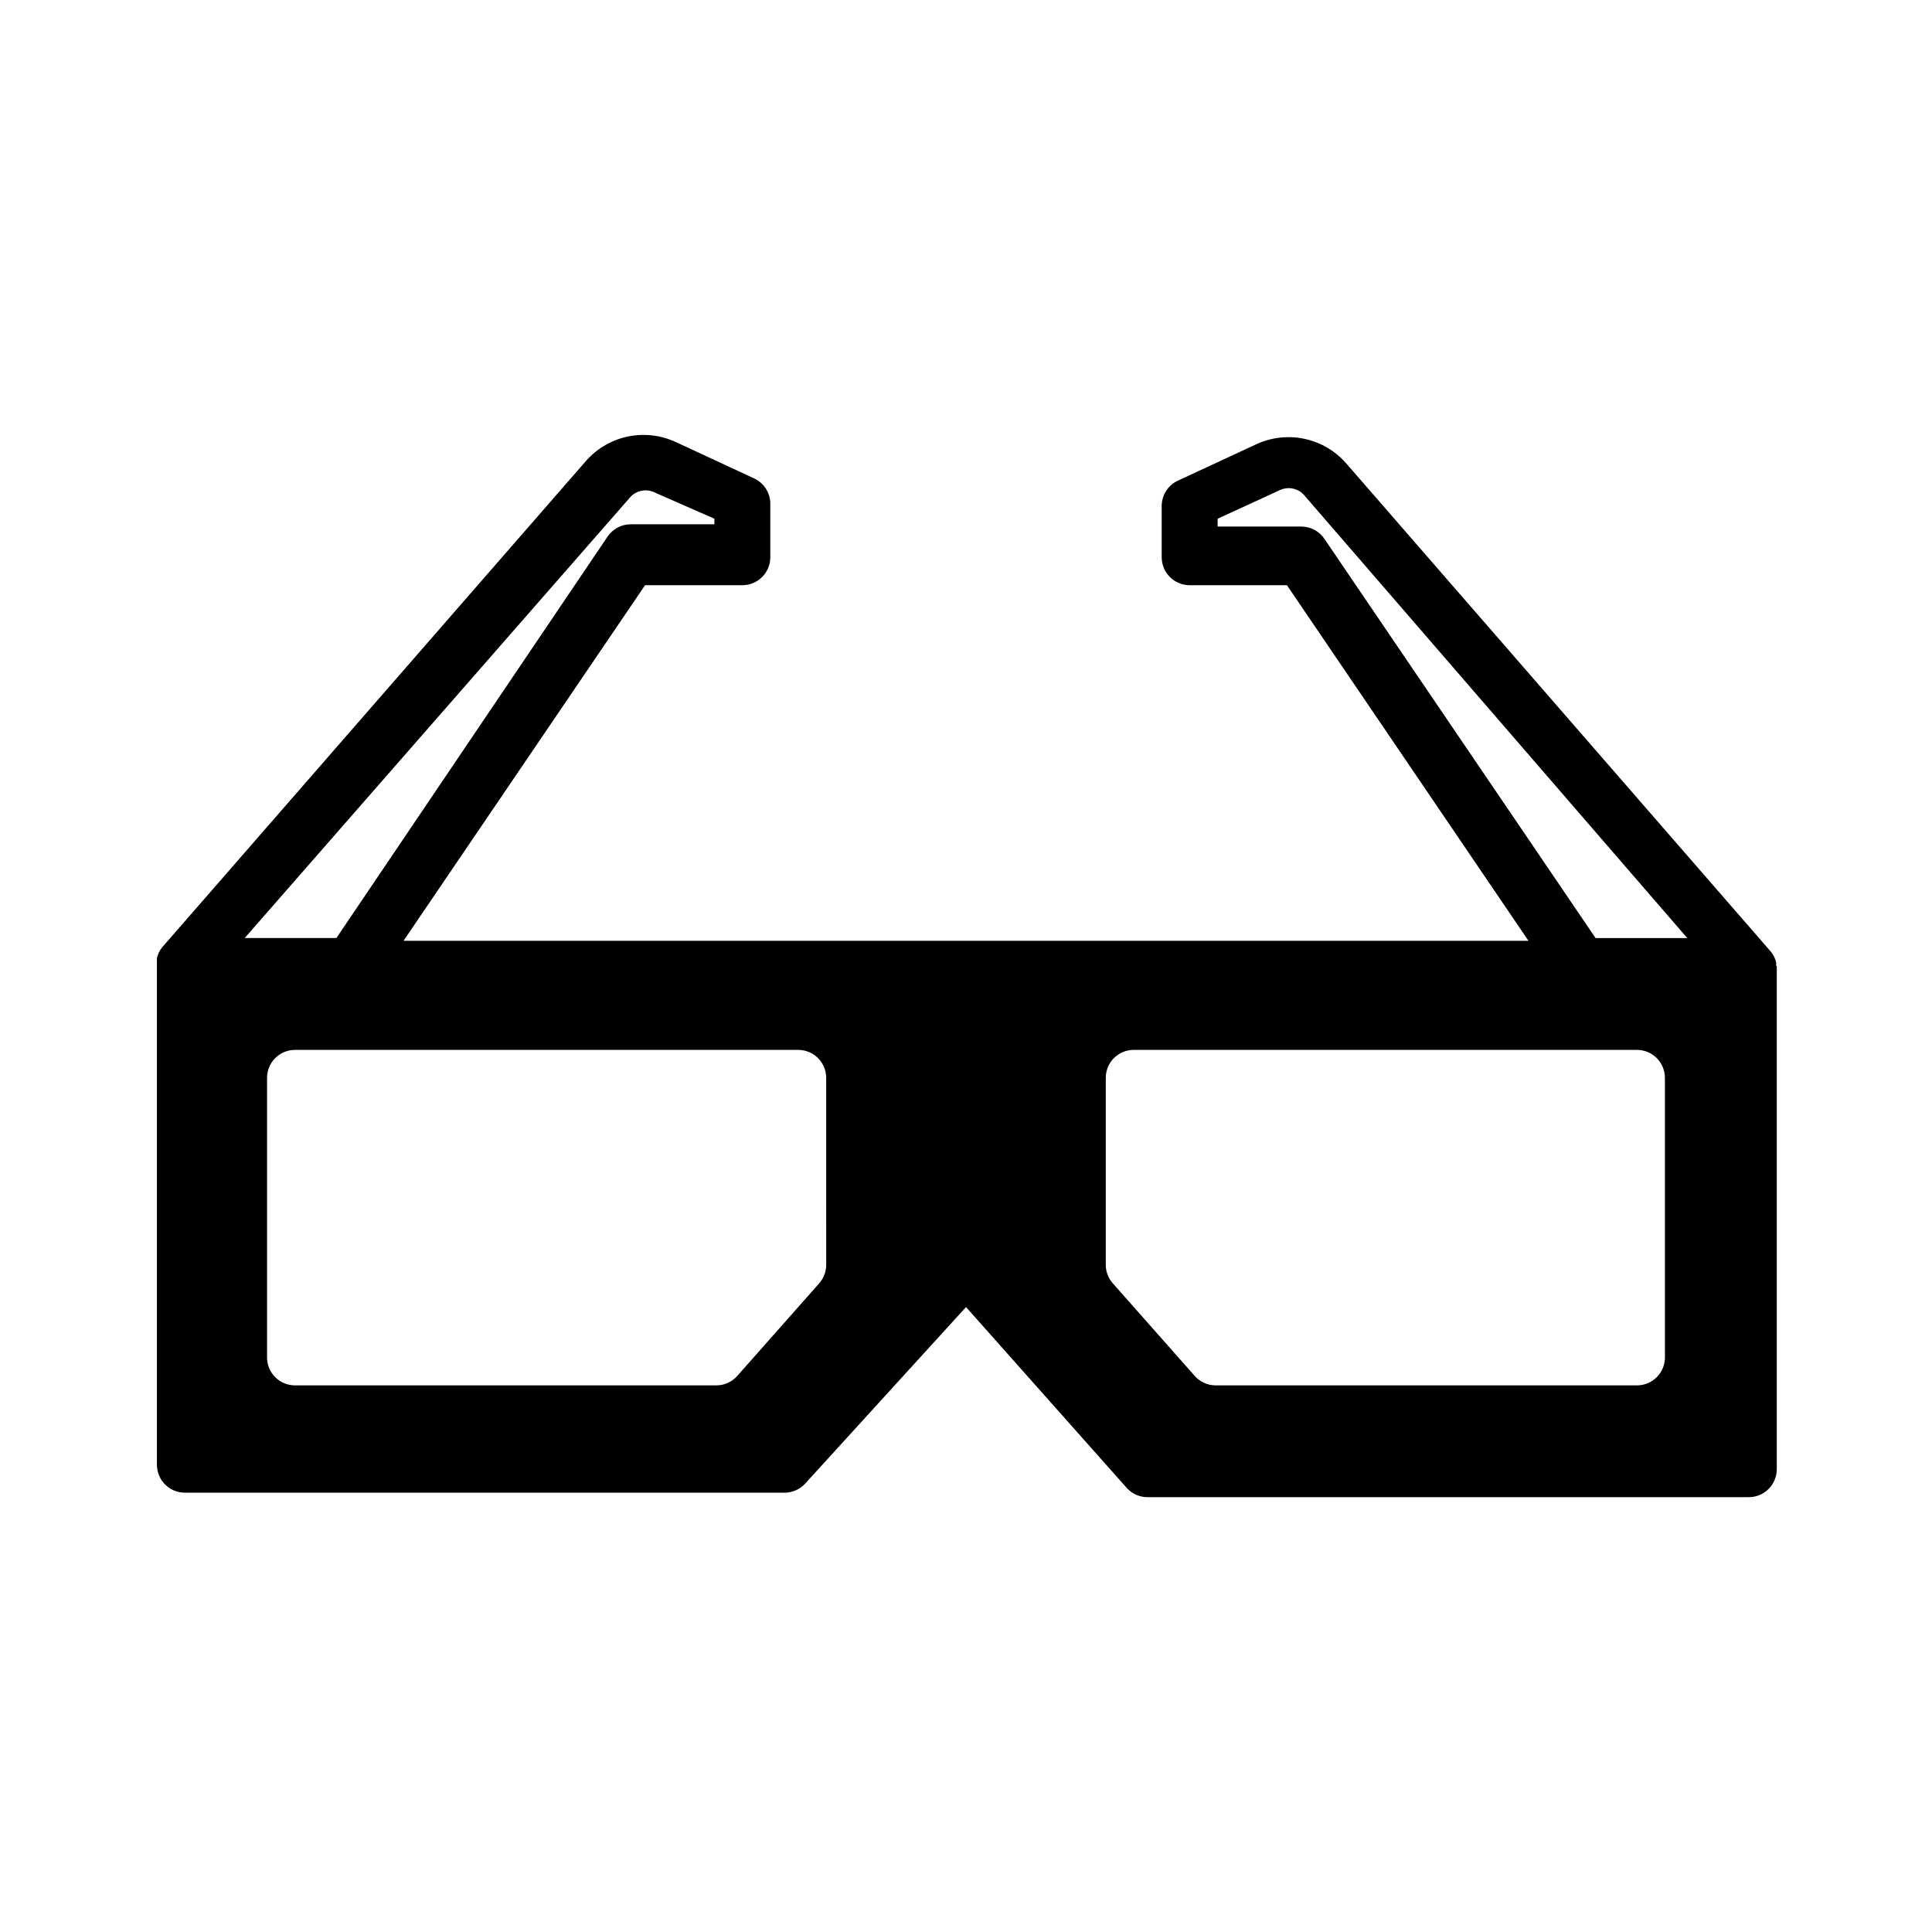 <?xml version="1.0" encoding="UTF-8"?>
<!-- Uploaded to: SVG Repo, www.svgrepo.com, Generator: SVG Repo Mixer Tools -->
<svg fill="#000000" width="800px" height="800px" version="1.1" viewBox="144 144 512 512" xmlns="http://www.w3.org/2000/svg">
 <path d="m614.71 400c0.02-0.297 0.02-0.594 0-0.891-0.234-1.023-0.691-1.984-1.336-2.816l-112.76-129.66c-2.902-3.254-6.777-5.484-11.047-6.363-4.269-0.883-8.711-0.363-12.664 1.473l-20.746 9.633h0.004c-2.606 1.203-4.277 3.801-4.301 6.668v13.633c0 1.965 0.781 3.848 2.172 5.238s3.273 2.172 5.238 2.172h25.781l64.012 94.242h-298.13l64.012-94.242h25.785c1.965 0 3.852-0.781 5.238-2.172 1.391-1.391 2.172-3.273 2.172-5.238v-14.227c-0.023-2.867-1.695-5.461-4.297-6.668l-20.746-9.633v0.004c-3.953-1.84-8.395-2.359-12.664-1.477-4.269 0.879-8.141 3.113-11.043 6.363l-112.47 129.07c-0.645 0.832-1.098 1.789-1.336 2.816-0.02 0.293-0.02 0.59 0 0.887v133.36c0 1.965 0.781 3.848 2.172 5.238 1.391 1.391 3.273 2.168 5.238 2.168h159c2.102-0.023 4.094-0.938 5.484-2.519l42.527-46.676 42.527 47.863c1.387 1.578 3.379 2.496 5.481 2.519h159.44c1.965 0 3.852-0.781 5.238-2.172 1.391-1.387 2.172-3.273 2.172-5.238v-133.36h-0.148zm-303.62-124.32c1.641-1.742 4.219-2.223 6.371-1.184l15.855 6.965v1.48h-22.227c-2.438 0.02-4.707 1.238-6.074 3.258l-71.867 106.39h-24.301zm51.863 203.6c-0.023 1.812-0.707 3.551-1.926 4.891l-21.633 24.449c-1.391 1.582-3.383 2.496-5.484 2.519h-111.73c-4.094 0-7.41-3.316-7.41-7.41v-74.09c0-4.09 3.316-7.406 7.41-7.406h133.36-0.004c1.965 0 3.852 0.781 5.242 2.168 1.387 1.391 2.168 3.273 2.168 5.238zm222.27 24.449c0 1.965-0.781 3.852-2.172 5.242-1.387 1.387-3.273 2.168-5.238 2.168h-111.73c-2.102-0.023-4.094-0.938-5.481-2.519l-21.633-24.449h-0.004c-1.219-1.34-1.902-3.078-1.926-4.891v-49.641c0-4.09 3.316-7.406 7.41-7.406h133.36-0.004c1.965 0 3.852 0.781 5.238 2.168 1.391 1.391 2.172 3.273 2.172 5.238zm-18.375-111.13-71.867-105.8c-1.363-2.019-3.637-3.238-6.074-3.258h-22.227v-2.074l16.449-7.559c2.152-1.039 4.731-0.559 6.371 1.184l101.65 117.51z"/>
</svg>